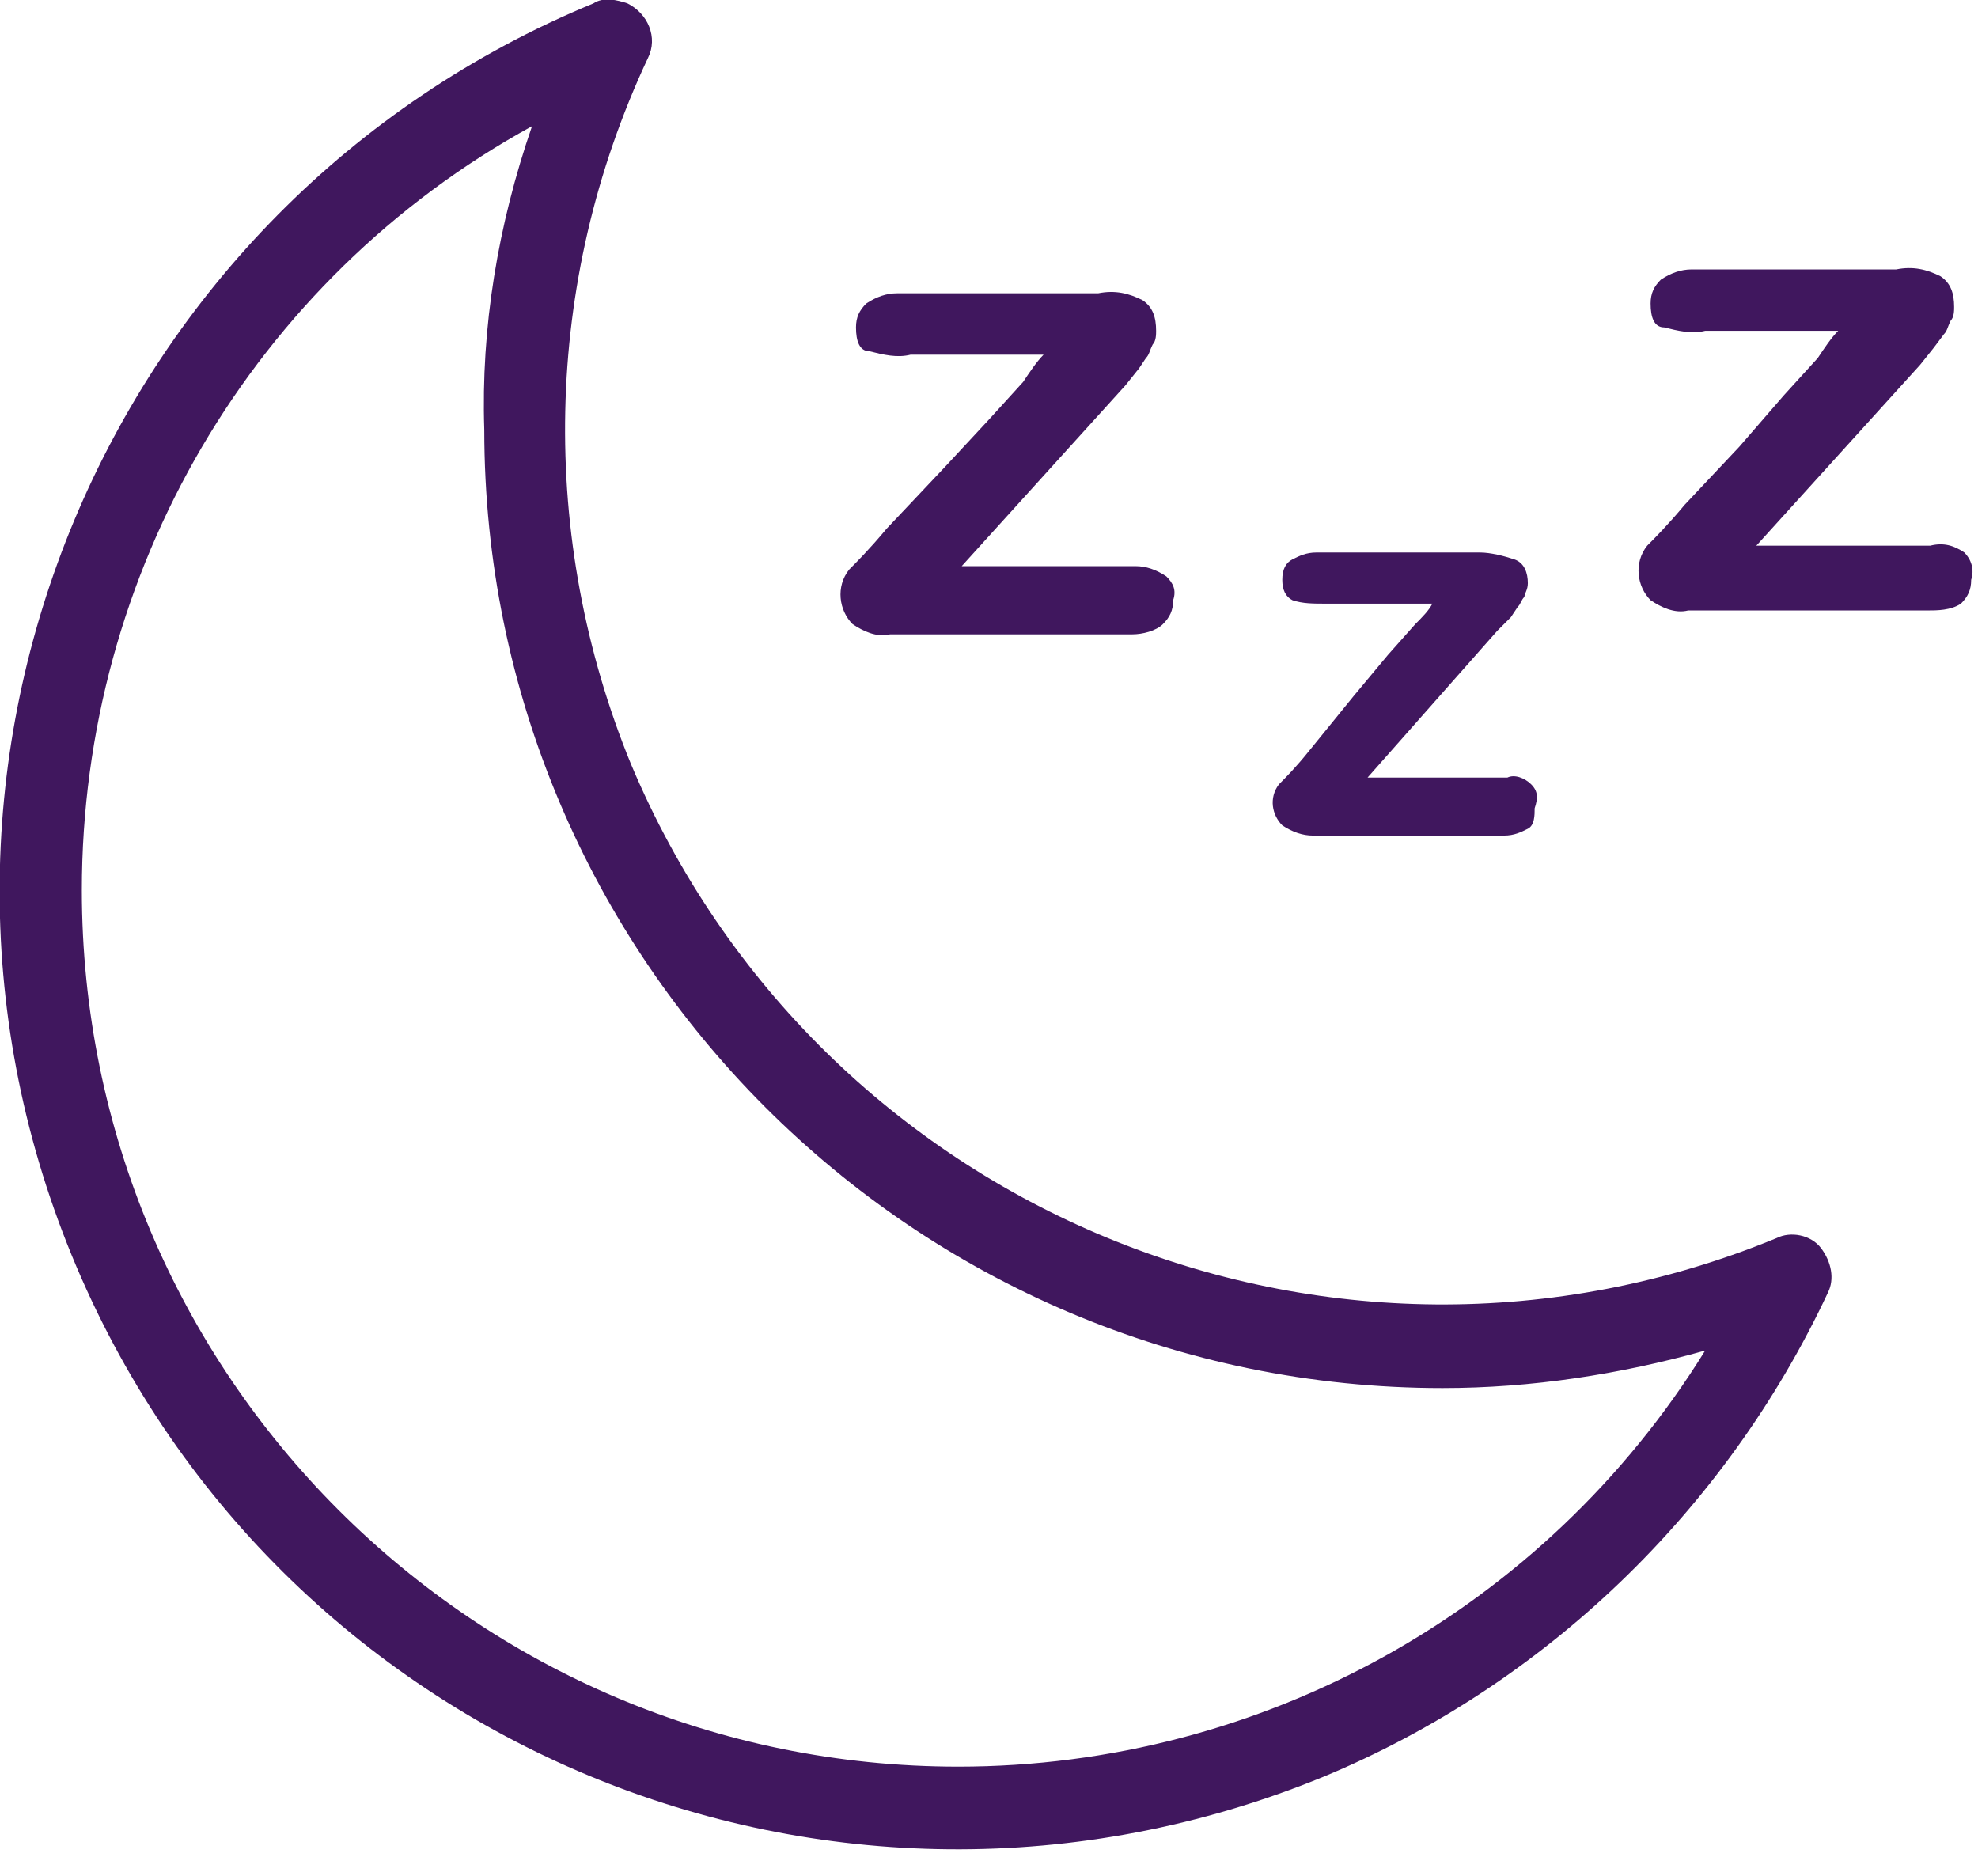 <?xml version="1.0" encoding="UTF-8"?> <svg xmlns="http://www.w3.org/2000/svg" xmlns:xlink="http://www.w3.org/1999/xlink" version="1.1" id="Layer_1" x="0px" y="0px" viewBox="0 0 58 55" style="enable-background:new 0 0 58 55;" xml:space="preserve"> <style type="text/css"> .st0{fill:#40175E;} </style> <g id="_x33_Squared"> <g id="Staff-Rostering" transform="translate(-250, -3137)"> <g id="Fatigue-_x26_-Risk" transform="translate(250, 3137)"> <path id="Path" class="st0" d="M34.2,16.9c-0.3-0.2-0.6-0.3-0.9-0.3h-5.1l4.8-5.3l0.4-0.5l0.2-0.3c0.1-0.1,0.1-0.2,0.2-0.4 c0.1-0.1,0.1-0.3,0.1-0.4c0-0.4-0.1-0.7-0.4-0.9c-0.4-0.2-0.8-0.3-1.3-0.2h-5.9c-0.3,0-0.6,0.1-0.9,0.3c-0.2,0.2-0.3,0.4-0.3,0.7 c0,0.4,0.1,0.7,0.4,0.7c0.4,0.1,0.8,0.2,1.2,0.1h3.9c-0.2,0.2-0.4,0.5-0.6,0.8l-1,1.1l-1.3,1.4L26,15.5c-0.5,0.6-0.9,1-1.1,1.2 c-0.4,0.5-0.3,1.2,0.1,1.6c0.3,0.2,0.7,0.4,1.1,0.3h7.1c0.3,0,0.7-0.1,0.9-0.3c0.2-0.2,0.3-0.4,0.3-0.7 C34.5,17.3,34.4,17.1,34.2,16.9L34.2,16.9z"></path> <path id="Path_00000019643024498867065200000004540836298623669177_" class="st0" d="M44.9,23c-0.2-0.2-0.5-0.3-0.7-0.2h-4.1 l3.8-4.3l0.4-0.4l0.2-0.3c0.1-0.1,0.1-0.2,0.2-0.3c0-0.1,0.1-0.2,0.1-0.4c0-0.3-0.1-0.6-0.4-0.7c-0.3-0.1-0.7-0.2-1-0.2h-4.8 c-0.3,0-0.5,0.1-0.7,0.2c-0.2,0.1-0.3,0.3-0.3,0.6c0,0.3,0.1,0.5,0.3,0.6c0.3,0.1,0.6,0.1,1,0.1H42c-0.1,0.2-0.3,0.4-0.5,0.6 l-0.8,0.9l-1,1.2L38.4,22c-0.4,0.5-0.7,0.8-0.9,1c-0.3,0.4-0.2,0.9,0.1,1.2c0.3,0.2,0.6,0.3,0.9,0.3h5.6c0.3,0,0.5-0.1,0.7-0.2 c0.2-0.1,0.2-0.4,0.2-0.6C45.1,23.4,45.1,23.2,44.9,23L44.9,23z"></path> <path id="Path_00000014626708751581442450000005564333136173827513_" class="st0" d="M57.6,16.2C57.3,16,57,15.9,56.6,16h-5.1 l4.8-5.3l0.4-0.5L57,9.8c0.1-0.1,0.1-0.2,0.2-0.4c0.1-0.1,0.1-0.3,0.1-0.4c0-0.4-0.1-0.7-0.4-0.9c-0.4-0.2-0.8-0.3-1.3-0.2h-6 c-0.3,0-0.6,0.1-0.9,0.3c-0.2,0.2-0.3,0.4-0.3,0.7c0,0.4,0.1,0.7,0.4,0.7c0.4,0.1,0.8,0.2,1.2,0.1h3.9c-0.2,0.2-0.4,0.5-0.6,0.8 l-1,1.1L51,13.1l-1.6,1.7c-0.5,0.6-0.9,1-1.1,1.2c-0.4,0.5-0.3,1.2,0.1,1.6c0.3,0.2,0.7,0.4,1.1,0.3h7c0.3,0,0.7,0,1-0.2 c0.2-0.2,0.3-0.4,0.3-0.7C57.9,16.7,57.8,16.4,57.6,16.2L57.6,16.2z"></path> <path id="Shape" class="st0" d="M53.4,36.6c-0.3-0.4-0.9-0.5-1.3-0.3C39,41.7,24,35.5,18.5,22.4C15.8,15.8,15.9,8.3,19,1.7 c0.3-0.6,0-1.3-0.6-1.6c-0.3-0.1-0.7-0.2-1,0C3.1,6-3.8,22.4,2.1,36.8S24.4,58,38.8,52.1c6.5-2.7,11.8-7.8,14.8-14.2 C53.8,37.5,53.7,37,53.4,36.6z M28.1,51.8c-14.2,0-25.7-11.5-25.7-25.7c0-9.3,5-17.9,13.2-22.4c-1,2.9-1.5,5.9-1.4,8.9 c0,15.5,12.6,28.1,28.1,28.1c2.6,0,5.2-0.4,7.7-1.1C45.3,47.2,37,51.8,28.1,51.8L28.1,51.8z"></path> </g> </g> </g> </svg> 